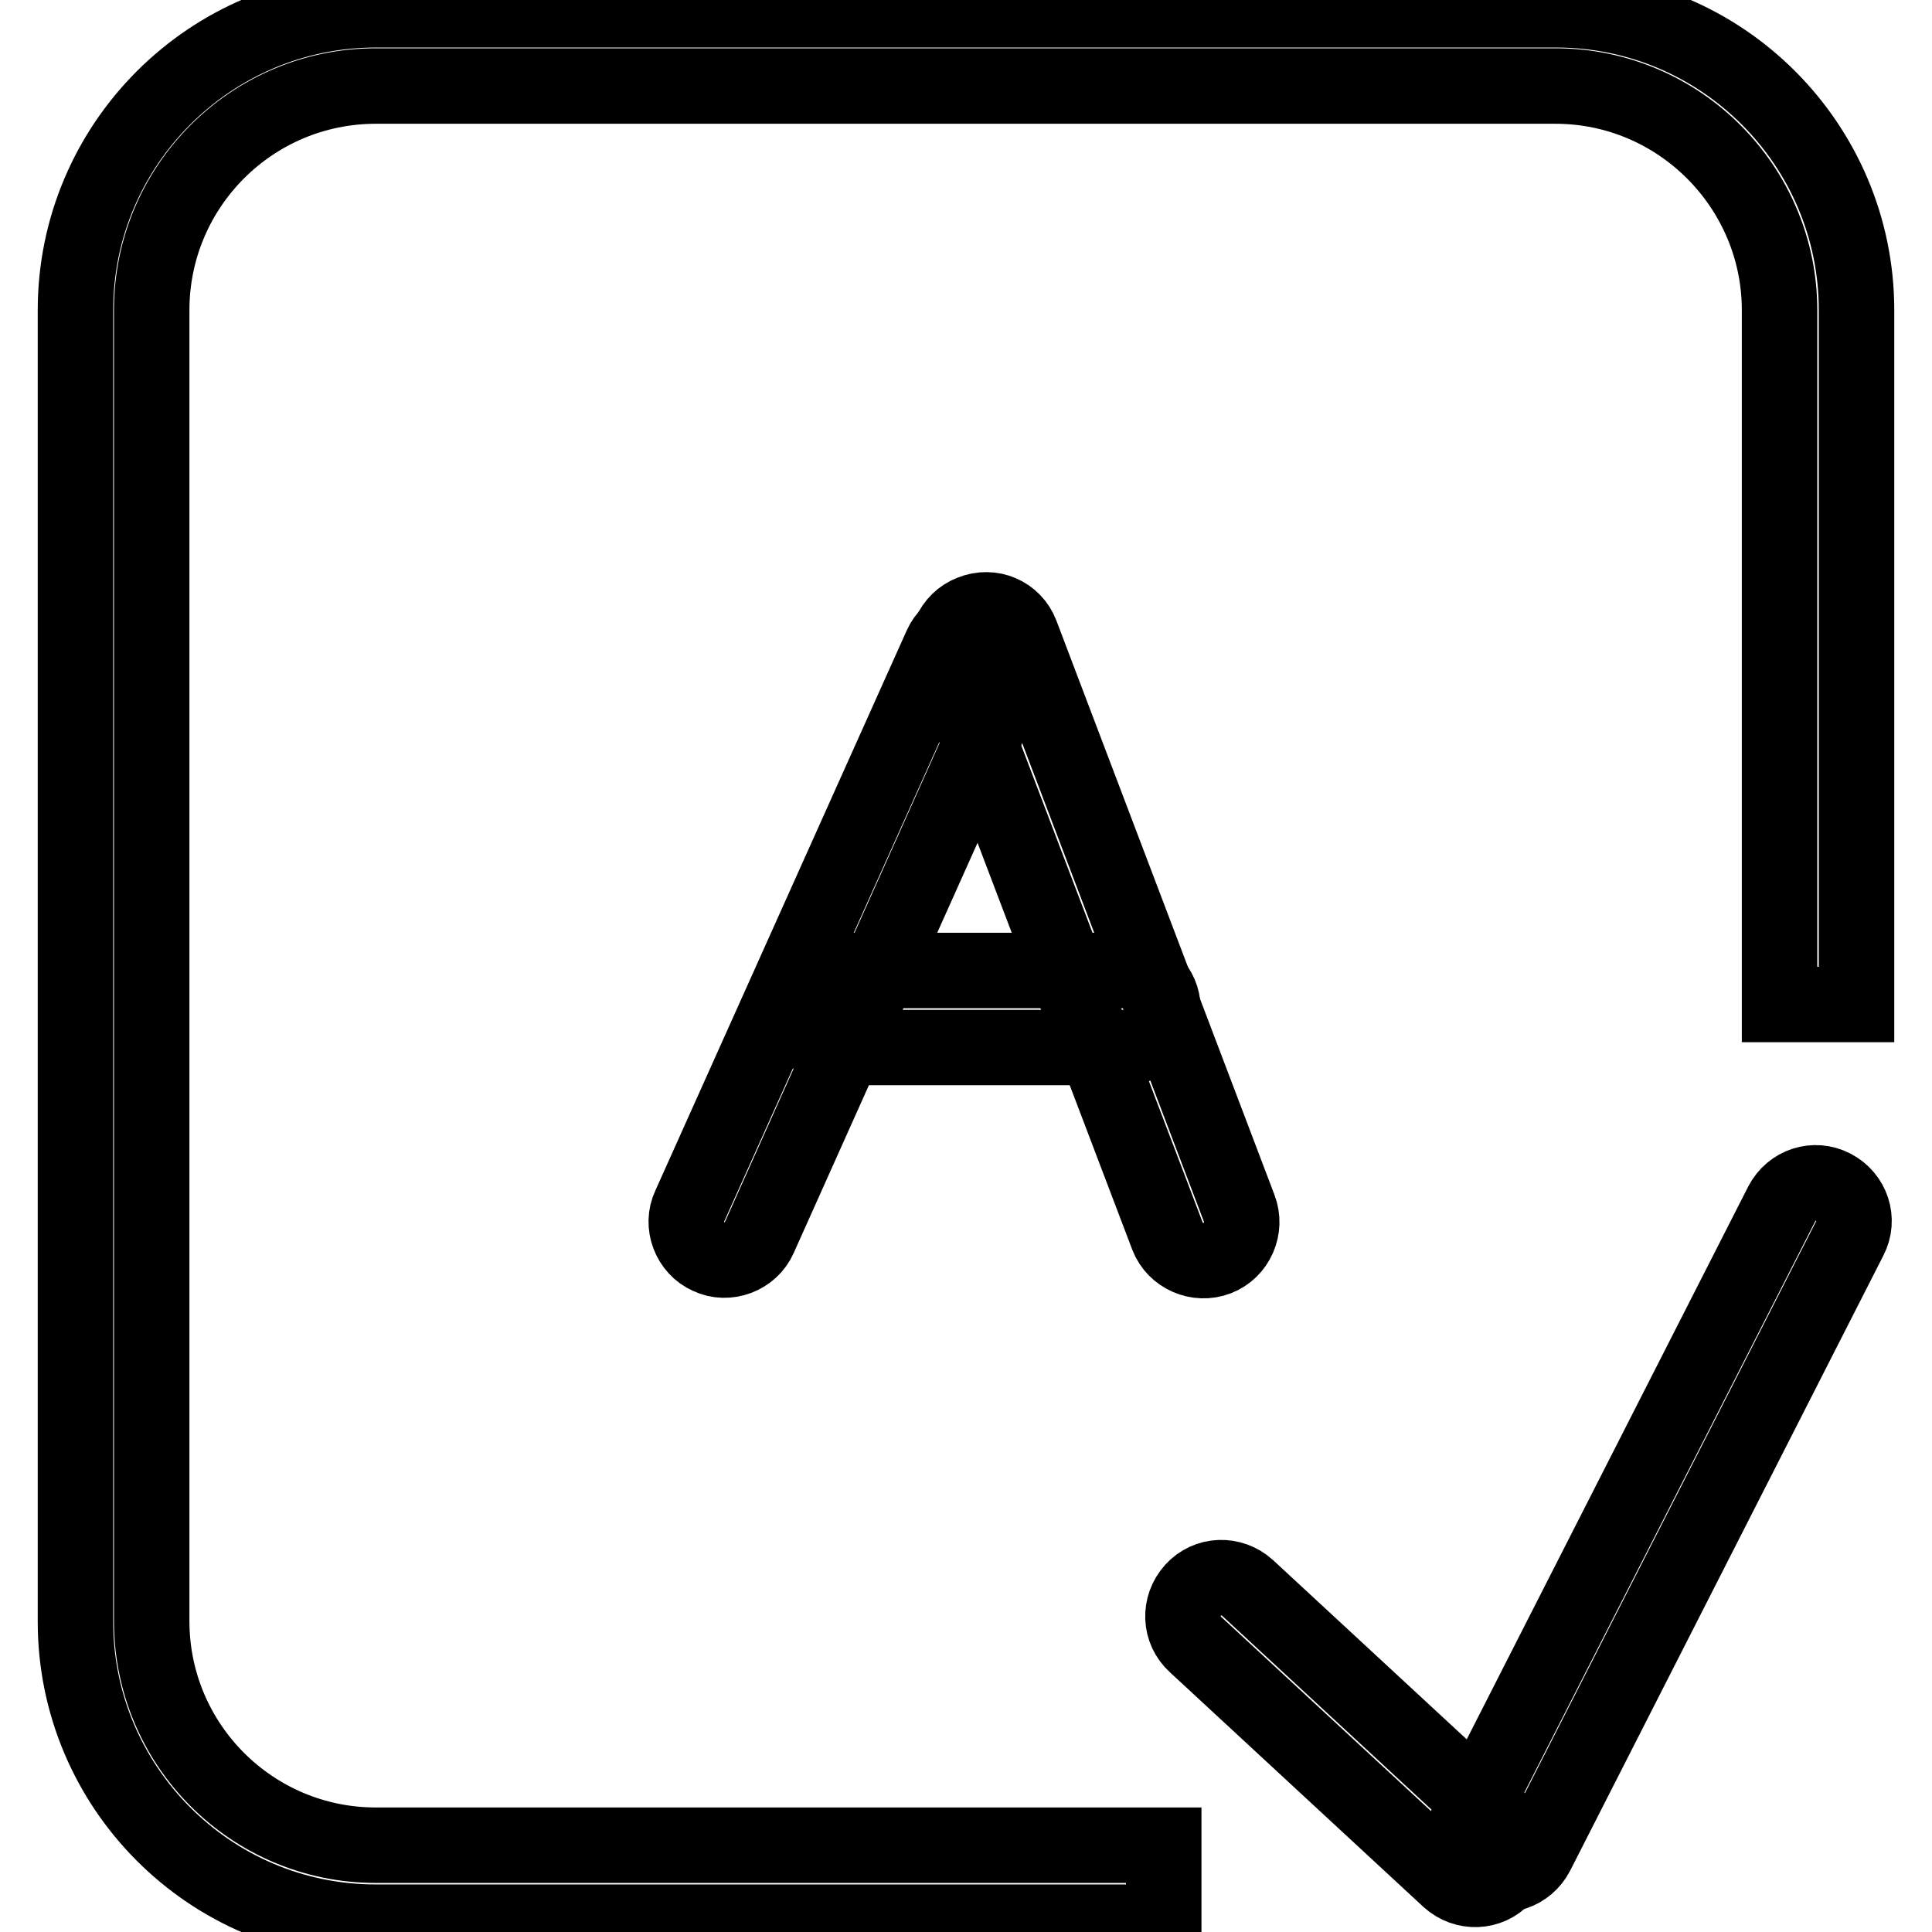 <?xml version="1.0" encoding="utf-8"?>
<!-- Svg Vector Icons : http://www.onlinewebfonts.com/icon -->
<!DOCTYPE svg PUBLIC "-//W3C//DTD SVG 1.1//EN" "http://www.w3.org/Graphics/SVG/1.1/DTD/svg11.dtd">
<svg version="1.1" xmlns="http://www.w3.org/2000/svg" xmlns:xlink="http://www.w3.org/1999/xlink" x="0px" y="0px" viewBox="0 0 256 256" enable-background="new 0 0 256 256" xml:space="preserve">
<g> <path stroke-width="10" fill-opacity="0" stroke="#000000"  d="M154.2,254.7H49.8c-22,0-39.8-17.9-39.8-39.8V41.1c0-22,17.9-39.8,39.8-39.8h156.4 c22,0,39.8,17.9,39.8,39.8v92h-10.2v-92c0-16.3-13.3-29.7-29.7-29.7H49.8c-16.4,0-29.7,13.3-29.7,29.7v173.7 c0,16.4,13.3,29.7,29.7,29.7h104.4V254.7z"/> <path stroke-width="10" fill-opacity="0" stroke="#000000"  d="M199.2,248.7c-1.9,2.1-5.1,2.2-7.2,0.3l-33.6-31.1c-2.1-1.9-2.2-5.1-0.3-7.2c1.9-2.1,5.1-2.2,7.2-0.3 l33.6,31.1C201,243.4,201.1,246.6,199.2,248.7z"/> <path stroke-width="10" fill-opacity="0" stroke="#000000"  d="M245.1,164.1l-41.5,81.5c-1.3,2.5-4.3,3.5-6.8,2.2s-3.5-4.3-2.2-6.8l41.5-81.5c1.3-2.5,4.3-3.5,6.8-2.2 C245.4,158.6,246.4,161.6,245.1,164.1L245.1,164.1z M149,138.8h-37.6c-2.8,0-5.1-2.3-5.1-5.1s2.3-5.1,5.1-5.1H149 c2.8,0,5.1,2.3,5.1,5.1S151.8,138.8,149,138.8z"/> <path stroke-width="10" fill-opacity="0" stroke="#000000"  d="M133.9,89.7L100.6,164c-1.1,2.5-4.2,3.7-6.7,2.5c-2.5-1.1-3.7-4.2-2.5-6.7l33.3-74.2 c1.1-2.5,4.2-3.7,6.7-2.5C133.9,84.2,135.1,87.2,133.9,89.7z"/> <path stroke-width="10" fill-opacity="0" stroke="#000000"  d="M135.3,84l28.9,76.1c1,2.6-0.3,5.6-2.9,6.6c-2.6,1-5.6-0.3-6.6-2.9l-28.9-76c-1-2.6,0.3-5.6,2.9-6.6 C131.4,80.1,134.3,81.4,135.3,84z"/></g>
</svg>